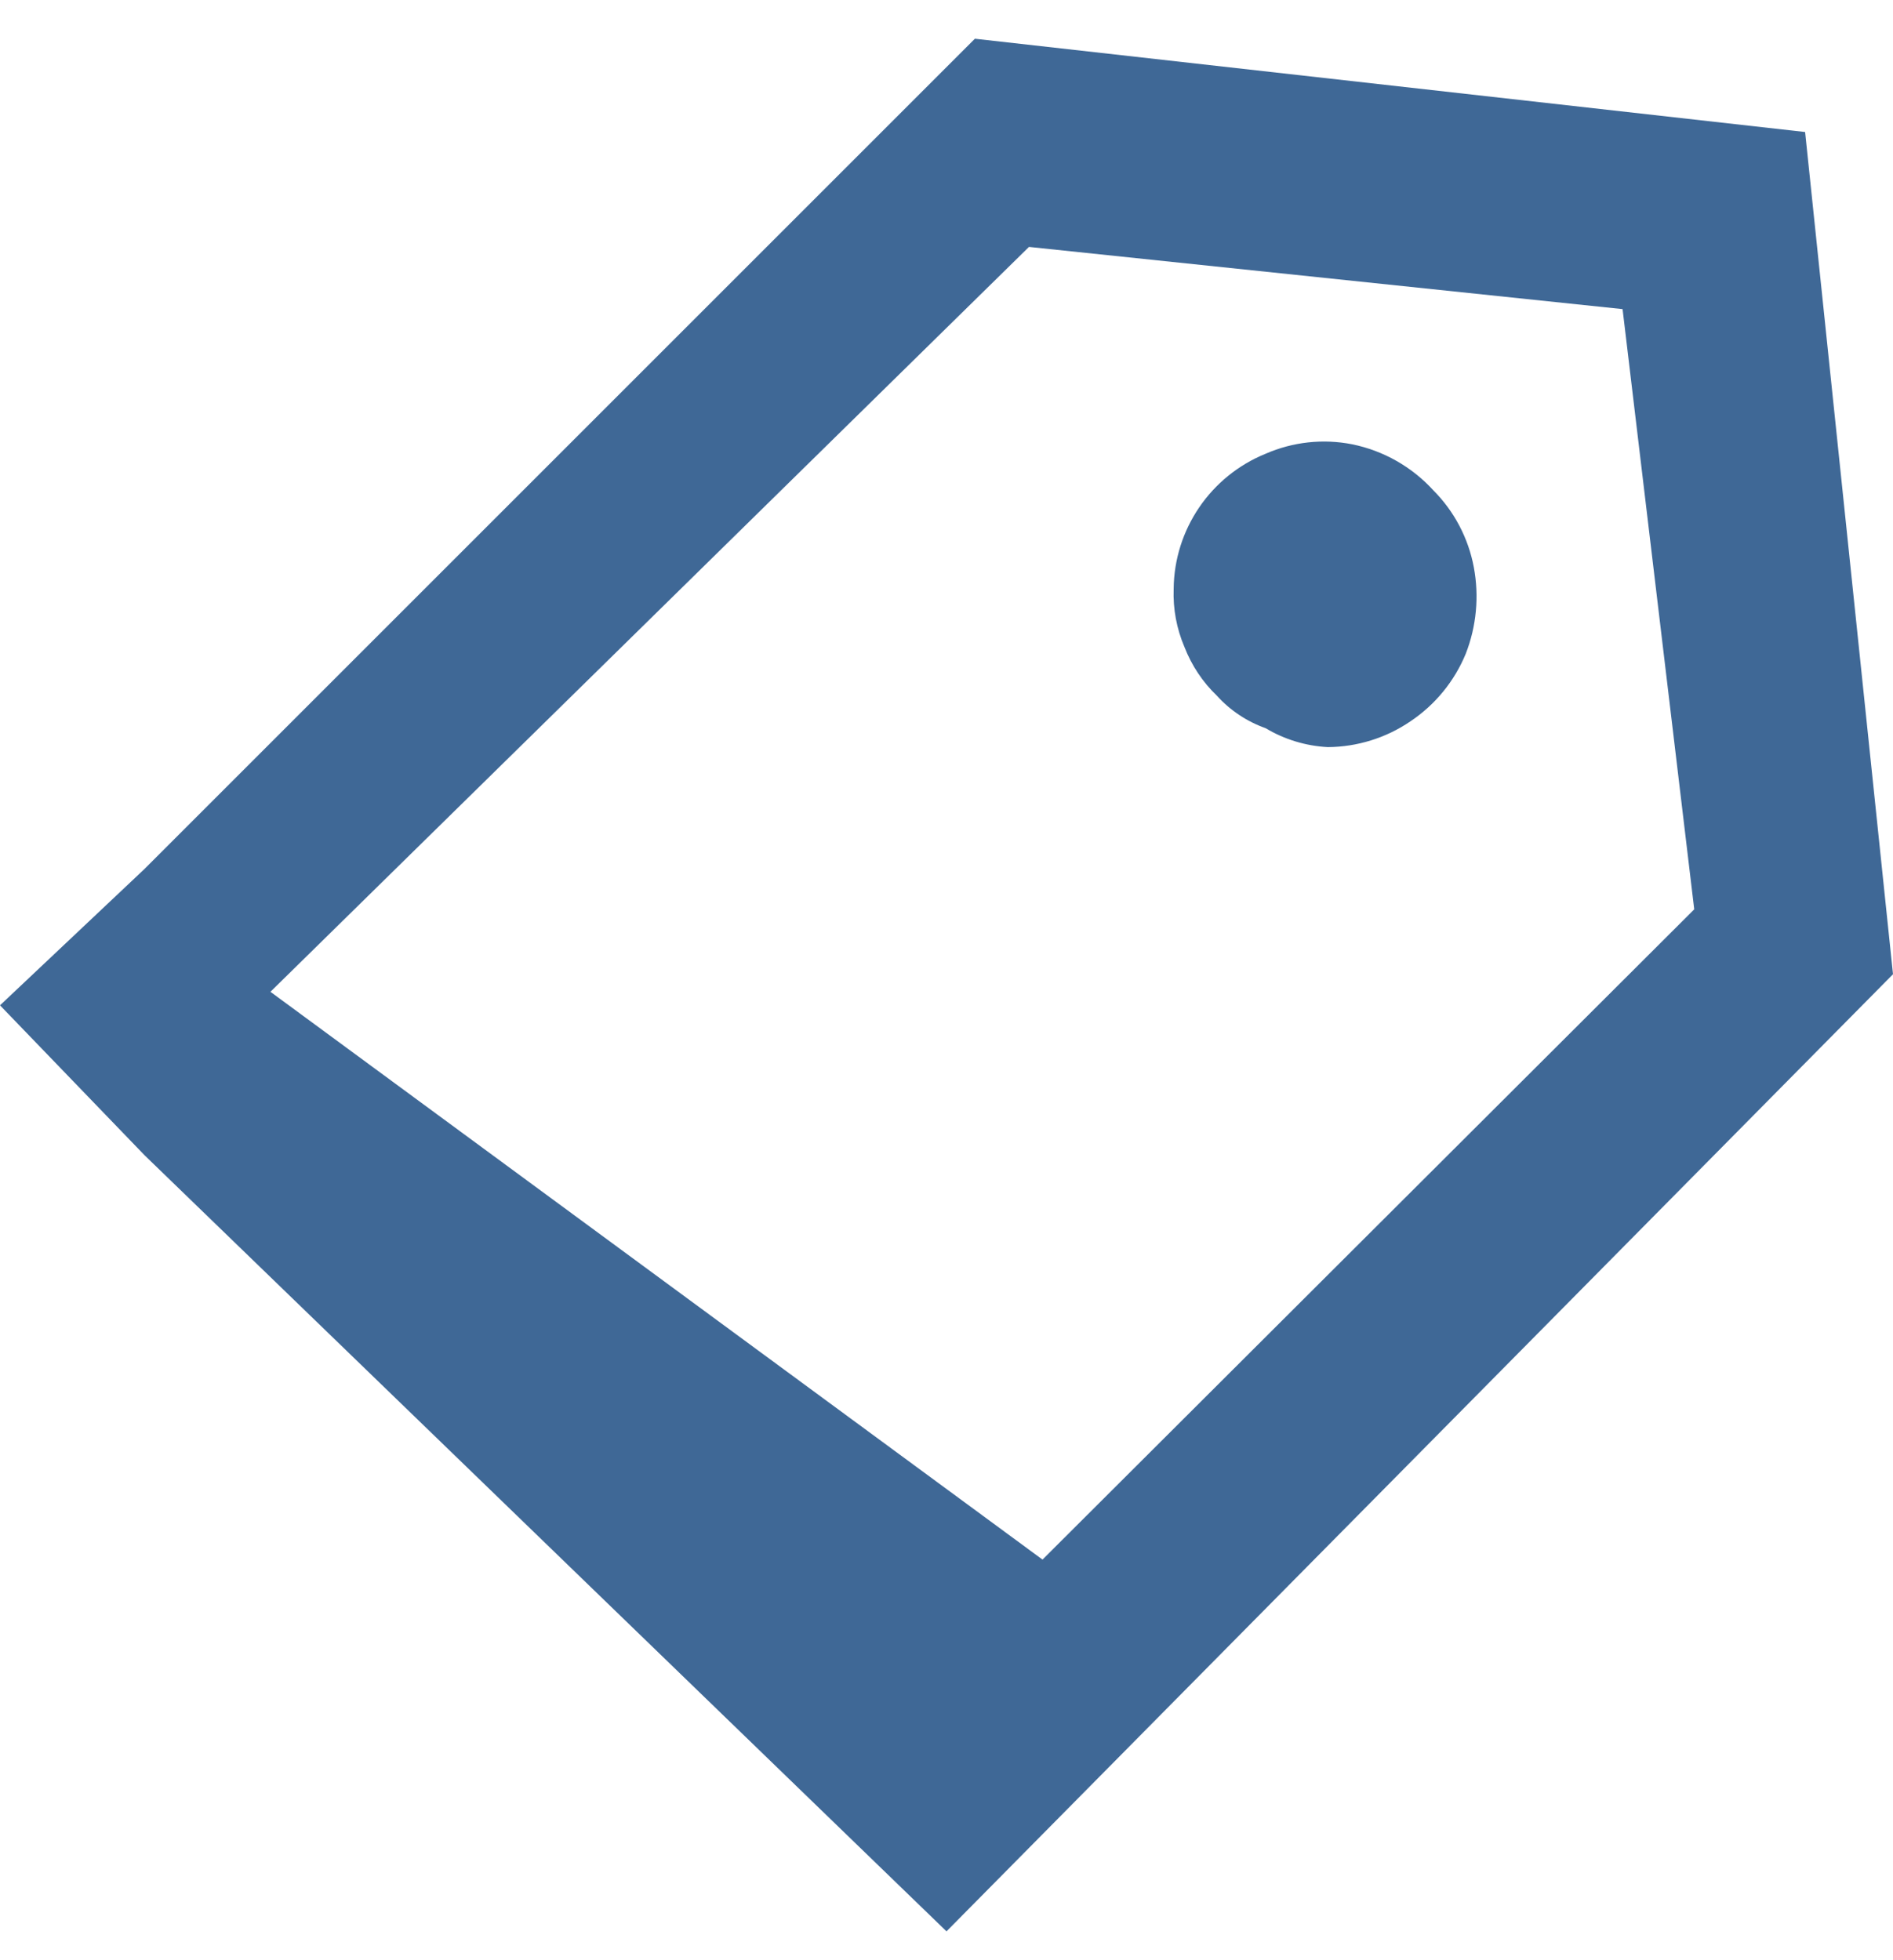 <?xml version="1.0" encoding="UTF-8"?>
<svg width="28px" height="29px" viewBox="0 0 28 29" version="1.1" xmlns="http://www.w3.org/2000/svg" xmlns:xlink="http://www.w3.org/1999/xlink">
    <title>Icon/Coupon</title>
    <g id="Product-Pages" stroke="none" stroke-width="1" fill="none" fill-rule="evenodd">
        <g id="Browser-Extensions" transform="translate(-1115, -1056)" fill="#3F6896" fill-rule="nonzero">
            <g id="Group-17" transform="translate(114, 779.573)">
                <g id="Icon/Coupon" transform="translate(1001, 277)">
                    <path d="M19.64,10.48 C20.075,10.477 20.5,10.345 20.86,10.1 C21.227,9.855 21.512,9.507 21.68,9.1 C21.839,8.693 21.88,8.25 21.8,7.82 C21.719,7.388 21.51,6.991 21.2,6.68 C20.882,6.332 20.462,6.094 20,6 C19.569,5.915 19.123,5.964 18.72,6.14 C17.905,6.471 17.368,7.26 17.36,8.14 C17.349,8.435 17.404,8.729 17.52,9 C17.626,9.272 17.789,9.518 18,9.72 C18.196,9.937 18.444,10.102 18.72,10.2 C18.999,10.367 19.315,10.463 19.64,10.48 Z" id="Path"></path>
                    <path d="M26.7,1.38 L14.42,0 L2.14,12.28 L0,14.3 L2.14,16.52 L14,28 L28,13.84 L26.7,1.38 Z M15.42,22.5 L4,14.1 L15.22,3.08 L24,4 L25.06,12.88 L15.42,22.5 Z" id="Shape"></path>
                </g>
            </g>
        </g>
    </g>
</svg>